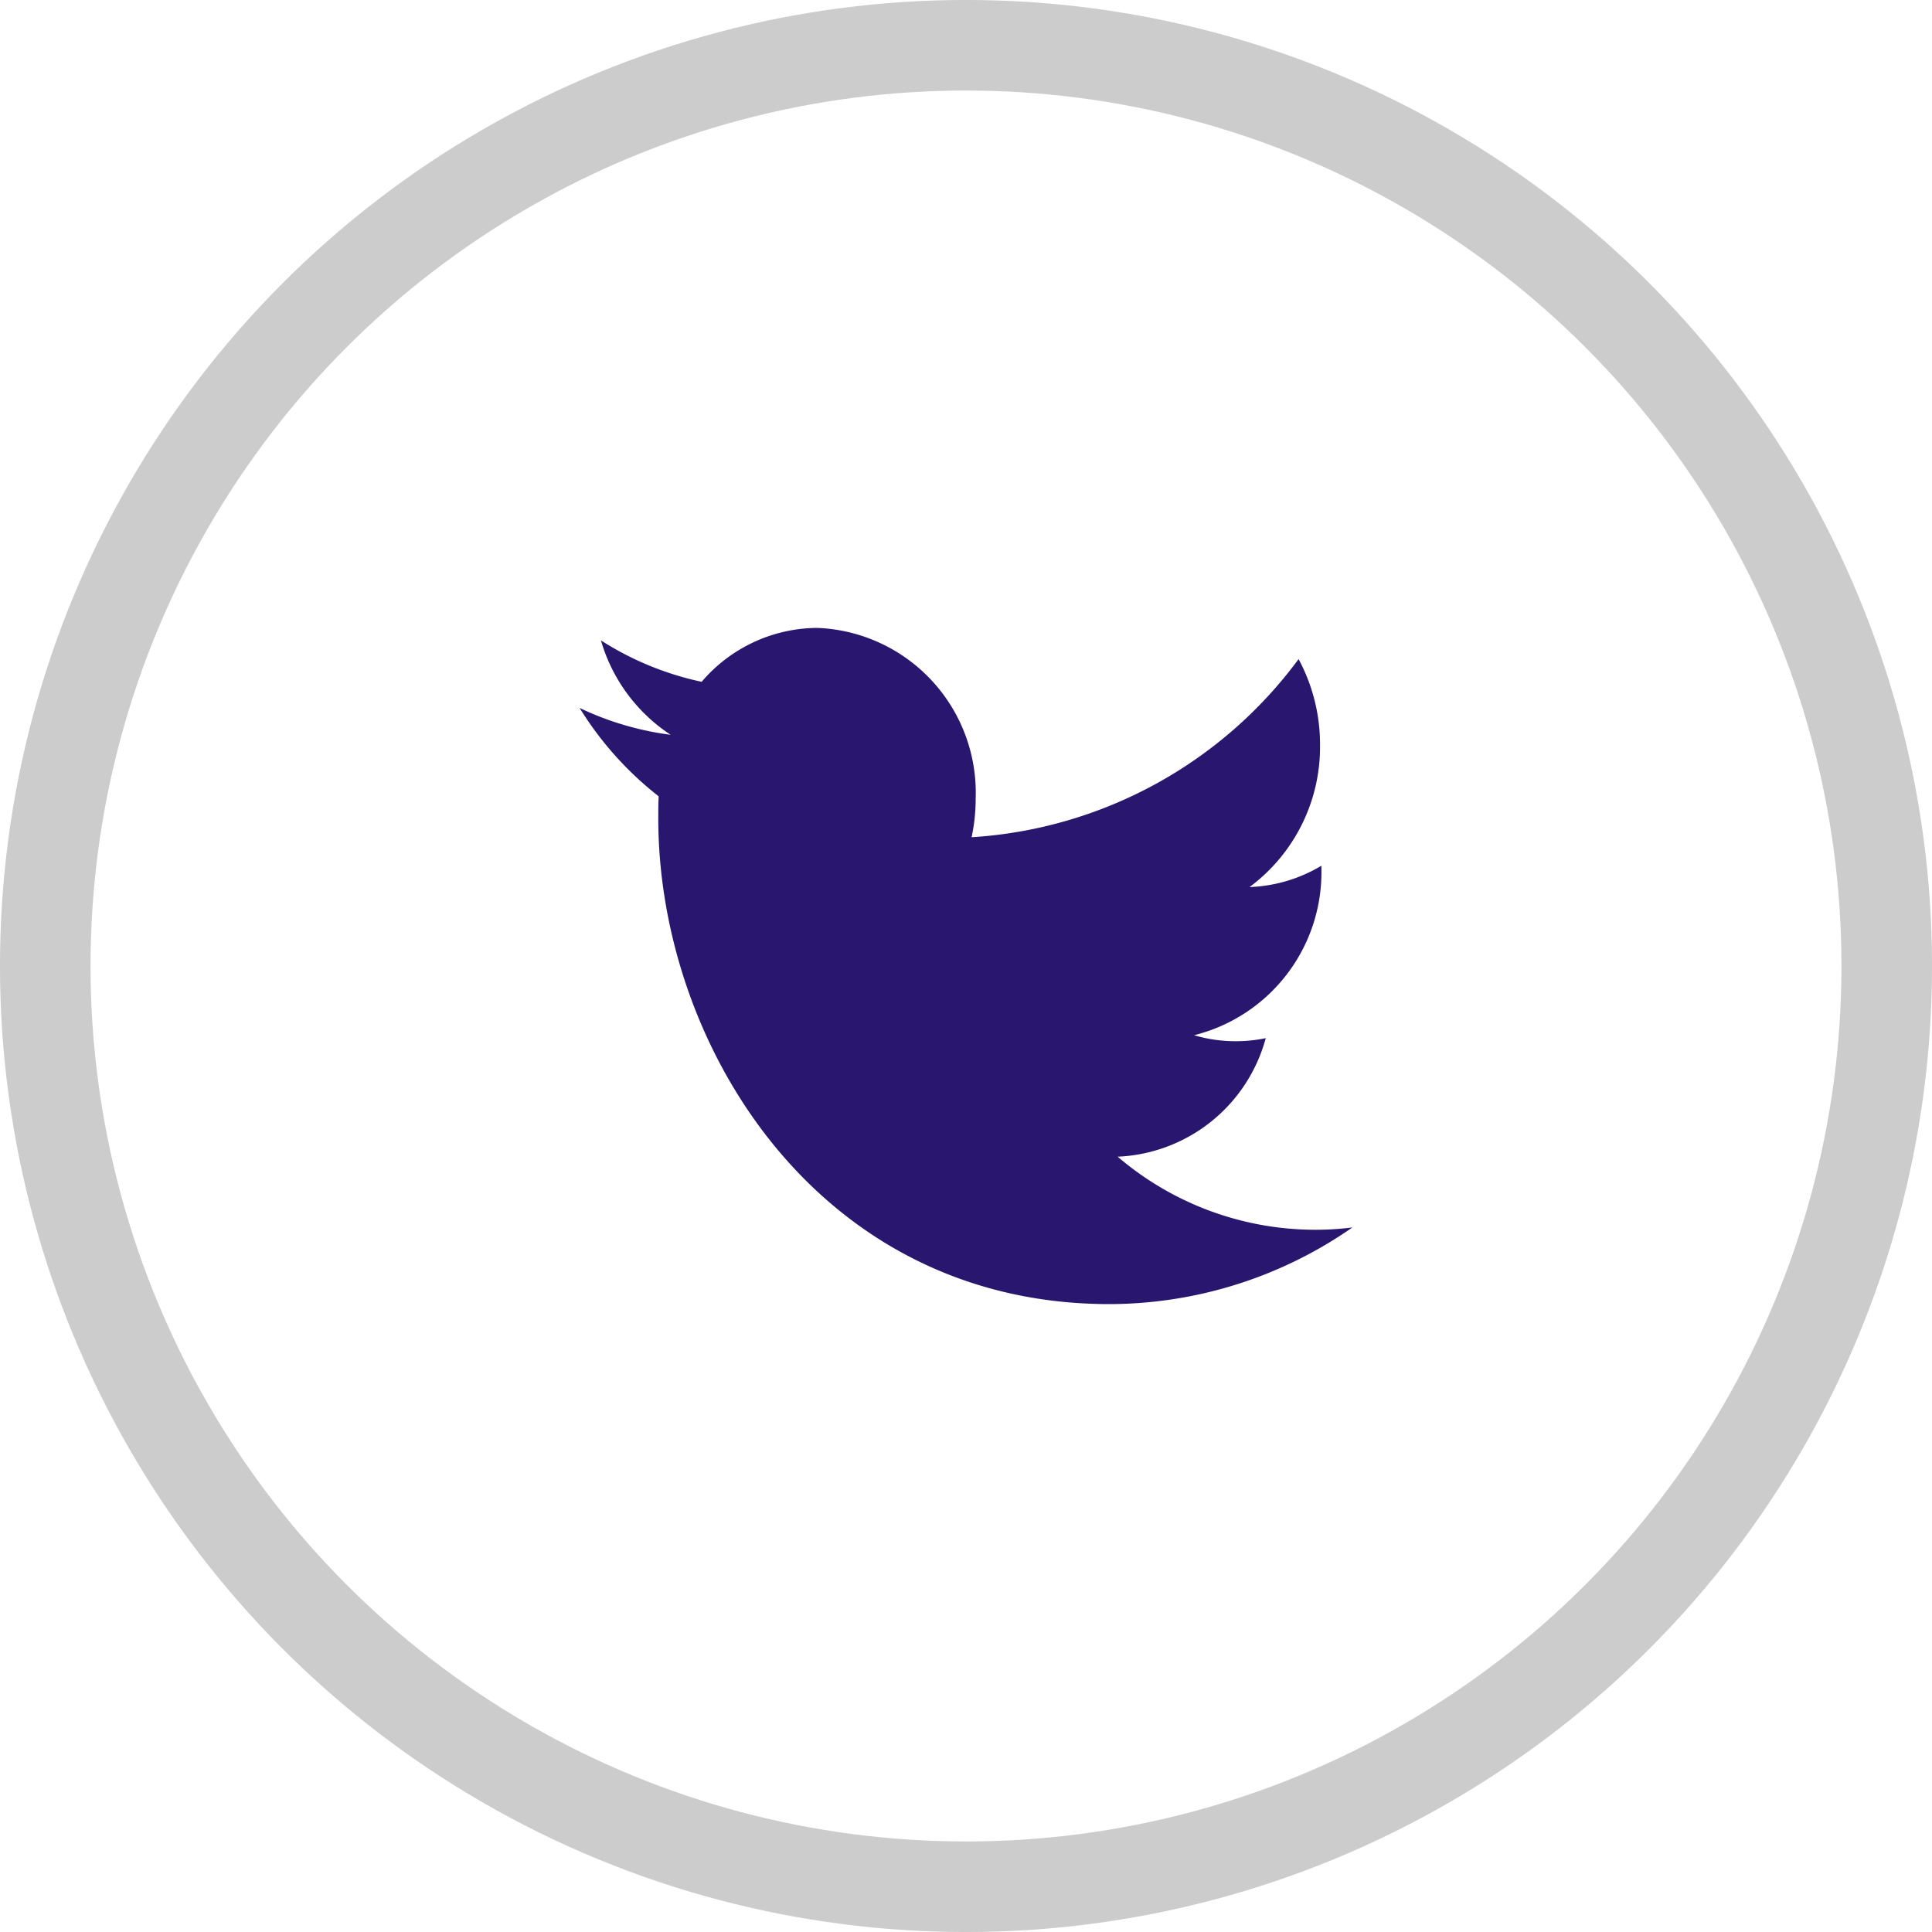 <svg xmlns="http://www.w3.org/2000/svg" width="40" height="40" viewBox="0 0 40 40">
  <g id="twitter-fitxa-blue" transform="translate(40)">
    <g id="Group_73" data-name="Group 73">
      <g id="Oval" transform="translate(-40)" fill="none" stroke-miterlimit="10" stroke-width="1.875" opacity="0.2" stroke="#000000">
        <circle cx="20" cy="20" r="20" stroke="none"/>
        <circle cx="20" cy="20" r="19.063" fill="none"/>
      </g>
      <path id="Shape" d="M-14.115,2.213A3.5,3.5,0,0,1-15.558.259a6.293,6.293,0,0,0,2.085.857A3.168,3.168,0,0,1-11.077,0,3.415,3.415,0,0,1-7.8,3.534a3.771,3.771,0,0,1-.084.8A9.117,9.117,0,0,0-1.114.646,3.735,3.735,0,0,1-.67,2.424,3.614,3.614,0,0,1-2.13,5.366,3.118,3.118,0,0,0-.642,4.924v.043A3.479,3.479,0,0,1-3.277,8.433a3,3,0,0,0,.866.124,3.026,3.026,0,0,0,.617-.063A3.324,3.324,0,0,1-4.86,10.948,6.3,6.3,0,0,0-.783,12.461,6.075,6.075,0,0,0,0,12.413,8.823,8.823,0,0,1-5.032,14c-6.039,0-9.339-5.385-9.339-10.056,0-.154,0-.306.008-.457A6.954,6.954,0,0,1-16,1.657,6.194,6.194,0,0,0-14.115,2.213Z" transform="translate(-12 13)" fill="#28166F"/>
    </g>
  </g>
</svg>